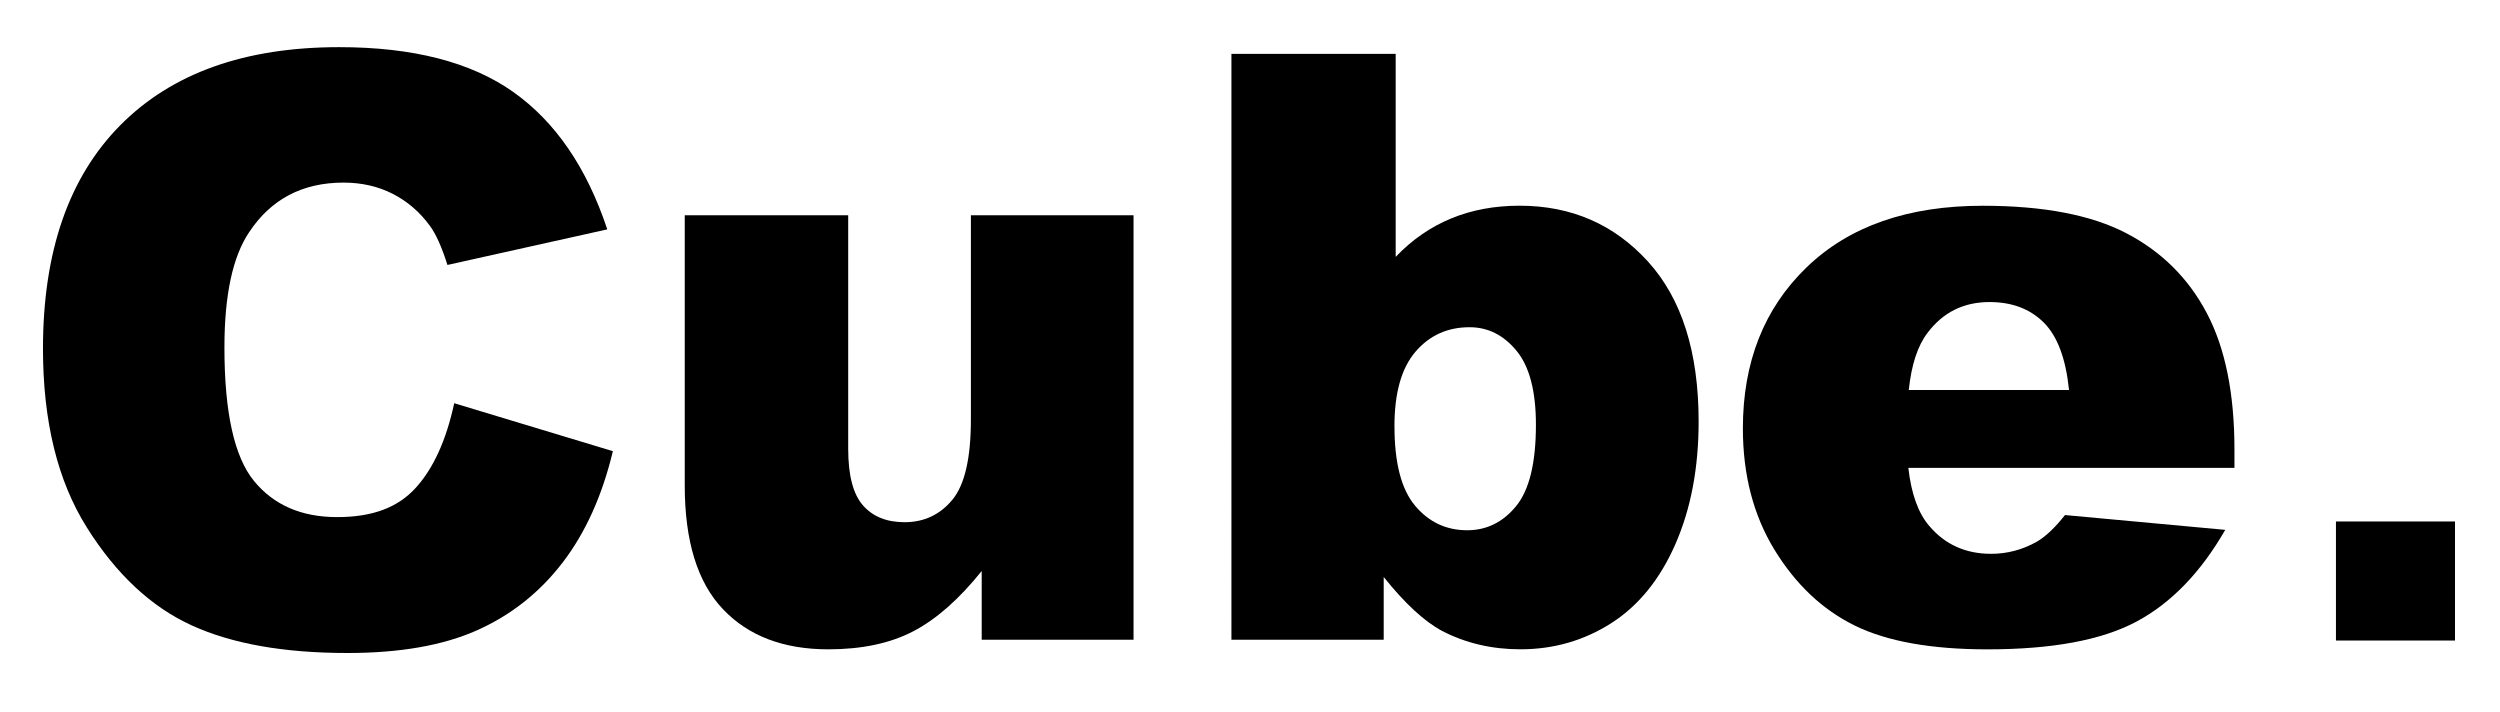 <?xml version="1.0" encoding="UTF-8"?>
<svg id="Calque_1" data-name="Calque 1" xmlns="http://www.w3.org/2000/svg" version="1.1" viewBox="0 0 1000 285">
  <defs>
    <style>
      .cls-1 {
        fill: #000;
        stroke-width: 0px;
      }
    </style>
  </defs>
  <g>
    <g>
      <path class="cls-1" d="M181.69,161.29l63.46,19.18c-4.26,17.8-10.98,32.67-20.14,44.6-9.17,11.94-20.54,20.94-34.13,27.02-13.59,6.07-30.88,9.11-51.88,9.11-25.47,0-46.28-3.7-62.43-11.1s-30.08-20.42-41.8-39.06c-11.73-18.64-17.58-42.5-17.58-71.57,0-38.77,10.31-68.56,30.93-89.38,20.62-20.82,49.8-31.23,87.52-31.23,29.52,0,52.73,5.97,69.62,17.9,16.89,11.94,29.44,30.27,37.65,54.99l-63.94,14.23c-2.24-7.14-4.58-12.36-7.03-15.67-4.05-5.54-9.01-9.8-14.87-12.79-5.86-2.98-12.42-4.48-19.66-4.48-16.41,0-28.99,6.6-37.73,19.8-6.61,9.79-9.91,25.18-9.91,46.14,0,25.98,3.94,43.78,11.83,53.41,7.89,9.63,18.97,14.45,33.25,14.45s24.32-3.89,31.41-11.67c7.09-7.78,12.23-19.08,15.43-33.89Z"/>
      <path class="cls-1" d="M453.43,255.9h-60.75v-27.5c-9.06,11.3-18.2,19.34-27.42,24.14-9.22,4.8-20.54,7.19-33.97,7.19-17.9,0-31.95-5.36-42.12-16.07-10.18-10.71-15.27-27.2-15.27-49.48v-108.07h65.38v93.36c0,10.66,1.97,18.22,5.92,22.7,3.94,4.48,9.48,6.71,16.63,6.71,7.78,0,14.15-2.98,19.1-8.95,4.96-5.97,7.43-16.68,7.43-32.13v-81.69h65.06v169.77Z"/>
      <path class="cls-1" d="M492.57,21.54h65.7v81.21c6.5-6.82,13.88-11.93,22.14-15.35,8.26-3.41,17.4-5.12,27.42-5.12,20.68,0,37.78,7.43,51.32,22.3,13.53,14.87,20.3,36.21,20.3,64.02,0,18.54-3.09,34.88-9.27,49-6.18,14.12-14.74,24.67-25.66,31.65-10.93,6.98-23.05,10.47-36.37,10.47-11.4,0-21.85-2.45-31.33-7.35-7.14-3.84-14.92-11.03-23.34-21.58v25.1h-60.91V21.54ZM557.79,170.54c0,14.6,2.74,25.18,8.23,31.73,5.49,6.55,12.44,9.83,20.86,9.83,7.78,0,14.31-3.22,19.58-9.67,5.28-6.45,7.91-17.29,7.91-32.53,0-13.43-2.58-23.29-7.75-29.58-5.17-6.29-11.43-9.43-18.79-9.43-8.85,0-16.06,3.28-21.66,9.83-5.6,6.55-8.39,16.49-8.39,29.81Z"/>
    </g>
    <path class="cls-1" d="M893.79,187.16h-130.45c1.17,10.45,4,18.22,8.47,23.34,6.29,7.35,14.49,11.03,24.62,11.03,6.39,0,12.47-1.6,18.22-4.8,3.52-2.02,7.3-5.59,11.35-10.71l64.1,5.92c-9.81,17.05-21.64,29.28-35.49,36.69-13.86,7.41-33.73,11.11-59.63,11.11-22.49,0-40.18-3.17-53.07-9.51-12.9-6.34-23.58-16.41-32.05-30.21-8.47-13.8-12.71-30.03-12.71-48.68,0-26.54,8.5-48.01,25.5-64.42,17-16.41,40.47-24.62,70.42-24.62,24.3,0,43.48,3.68,57.55,11.03,14.07,7.35,24.78,18.01,32.13,31.97,7.35,13.96,11.03,32.13,11.03,54.51v7.35ZM827.61,155.99c-1.28-12.57-4.66-21.58-10.15-27.02-5.49-5.44-12.71-8.15-21.66-8.15-10.34,0-18.6,4.1-24.78,12.31-3.94,5.12-6.45,12.74-7.51,22.86h64.1Z"/>
  </g>
  <rect class="cls-1" x="934.38" y="208.59" width="47.62" height="47.62"/>
</svg>